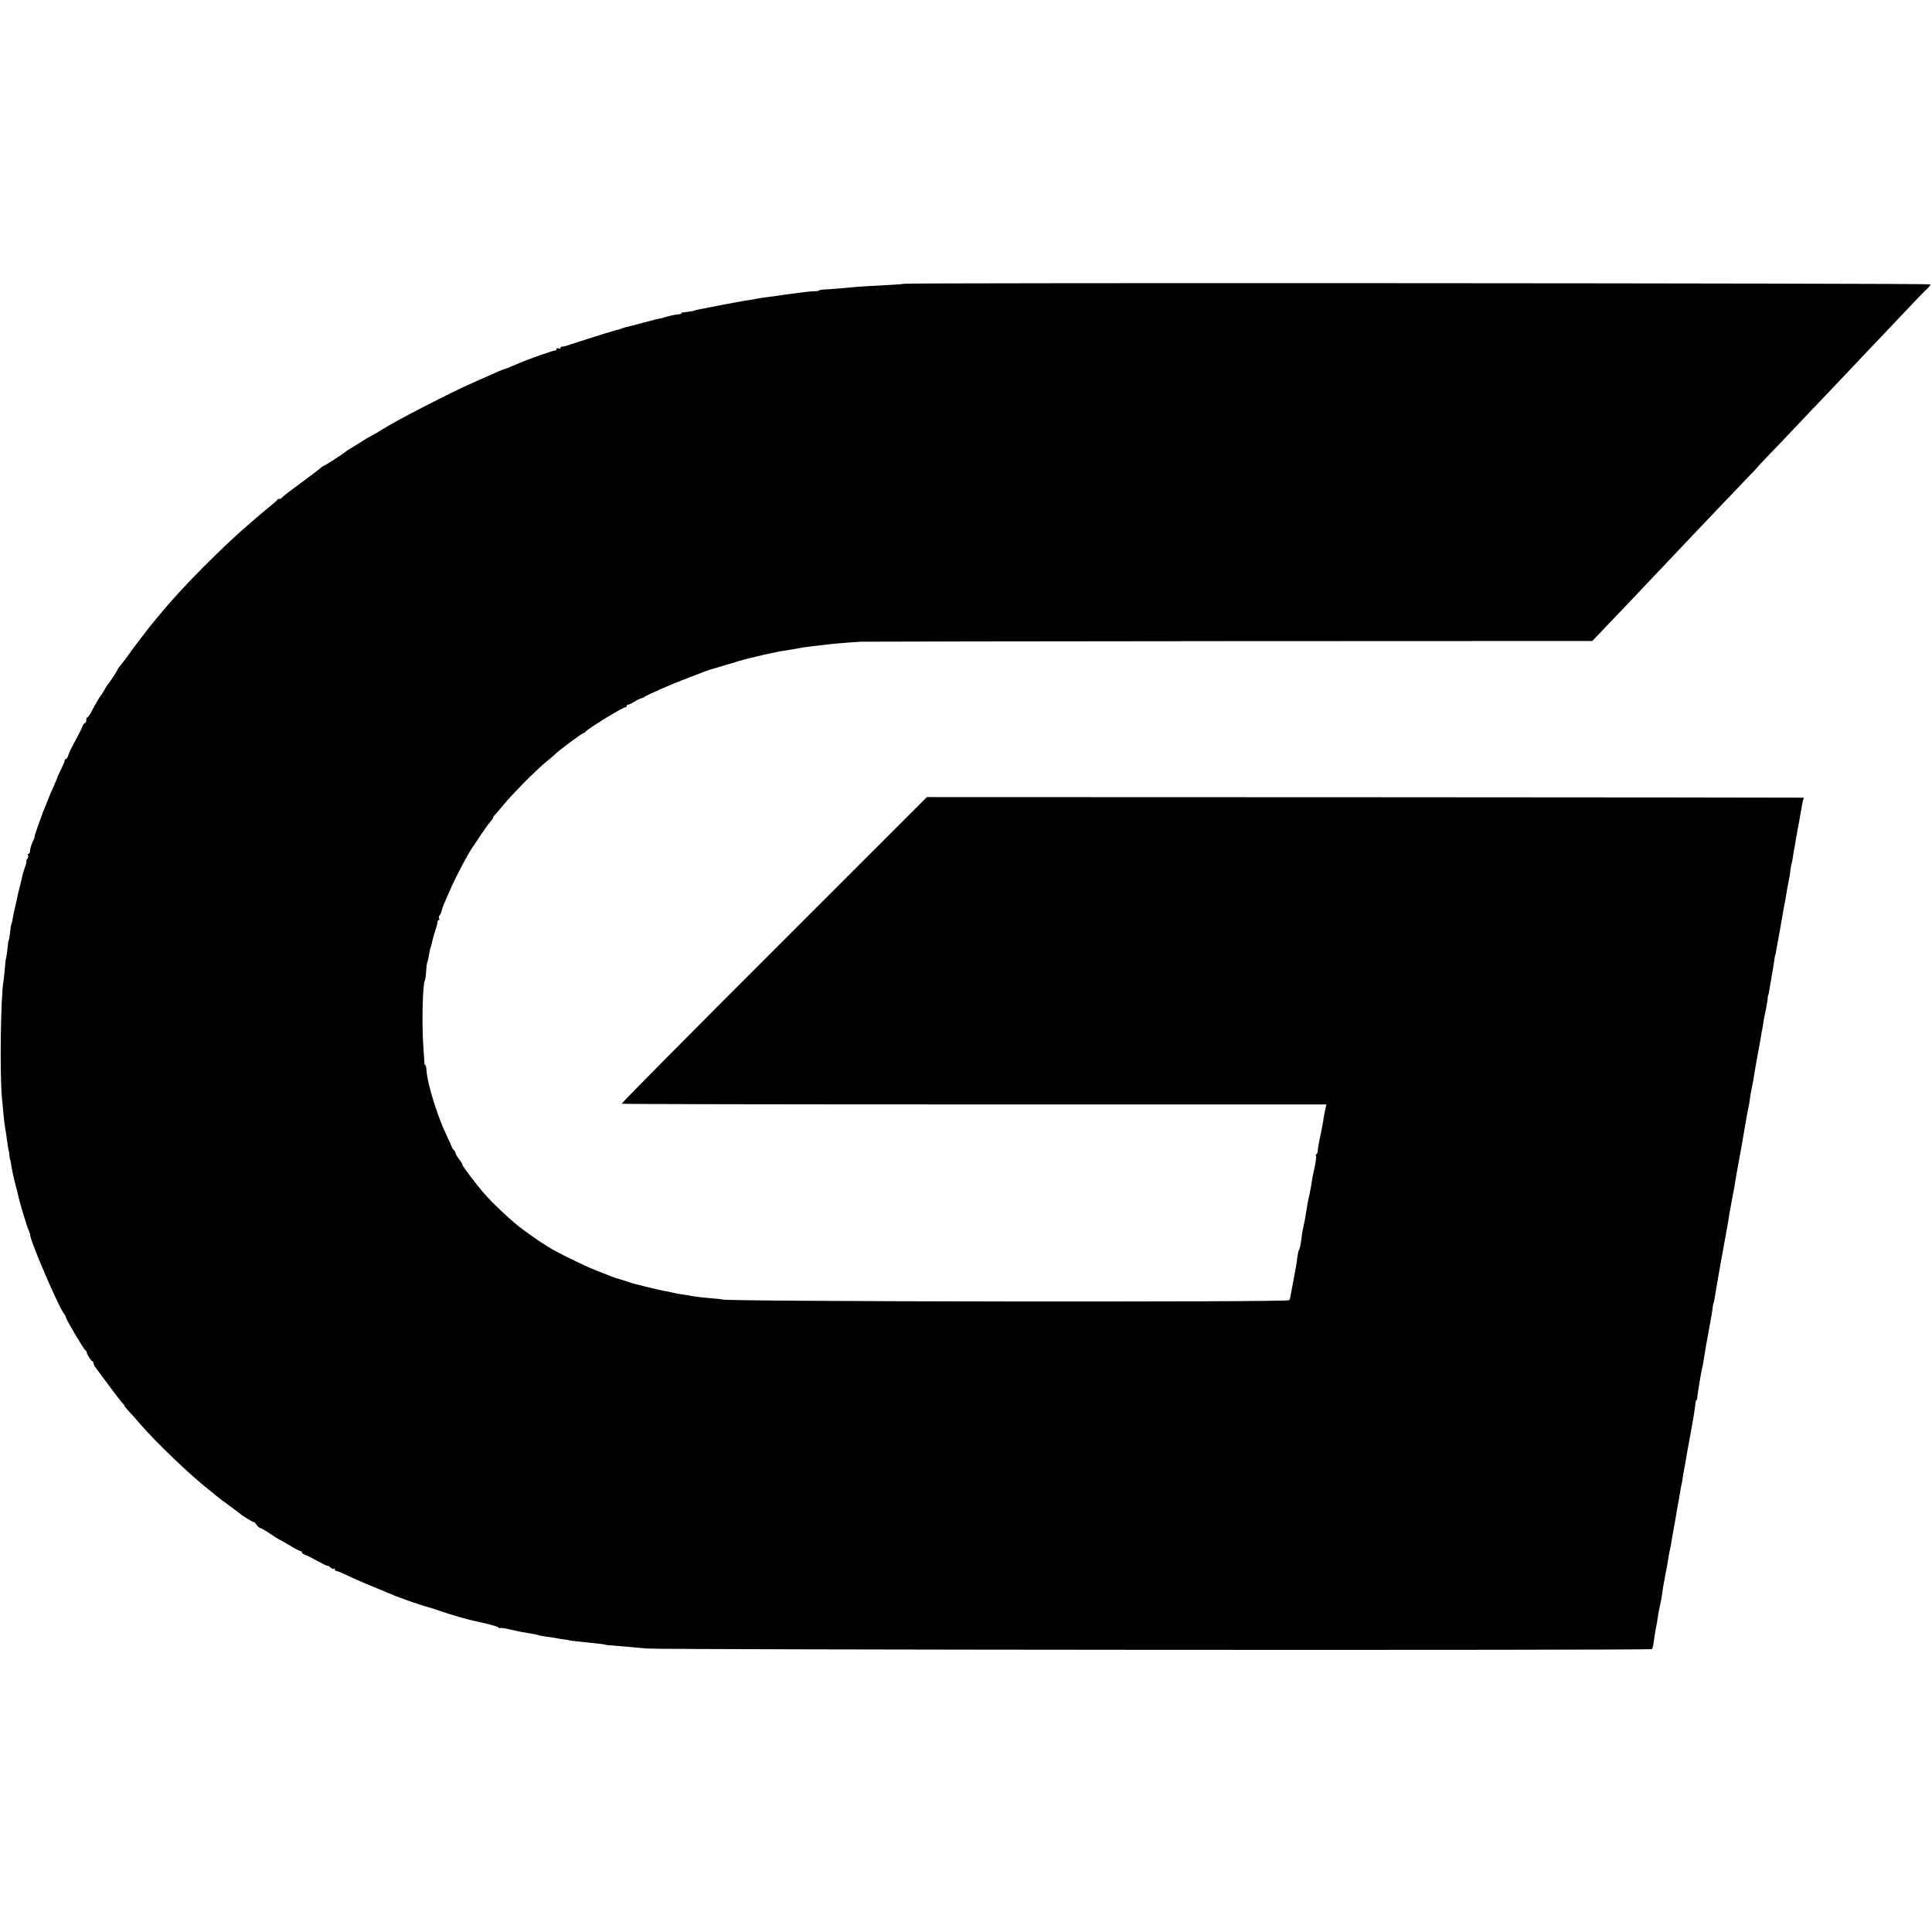 <?xml version="1.0" standalone="no"?>
<!DOCTYPE svg PUBLIC "-//W3C//DTD SVG 20010904//EN"
 "http://www.w3.org/TR/2001/REC-SVG-20010904/DTD/svg10.dtd">
<svg version="1.0" xmlns="http://www.w3.org/2000/svg"
 width="1344pt" height="1344pt" viewBox="0 0 1344 1344"
 preserveAspectRatio="xMidYMid meet">
<g transform="translate(0,1344) scale(0.1,-0.1)"
fill="#000000" stroke="none">
<path d="M6289 11466 c-2 -2 -69 -7 -149 -11 -80 -4 -163 -9 -185 -11 -68 -7
-188 -17 -222 -18 -18 -1 -33 -3 -33 -6 0 -3 -17 -6 -38 -6 -20 -1 -57 -4 -82
-8 -25 -3 -63 -8 -85 -11 -22 -3 -53 -7 -70 -10 -16 -2 -52 -7 -80 -11 -27 -3
-59 -8 -70 -10 -11 -3 -36 -7 -55 -10 -19 -2 -96 -16 -170 -30 -198 -38 -215
-41 -215 -44 0 -2 -65 -12 -82 -13 -7 0 -13 -3 -13 -7 0 -3 -10 -6 -22 -7 -13
-1 -34 -4 -48 -8 -14 -3 -32 -8 -40 -10 -8 -2 -15 -4 -15 -5 0 -1 -9 -3 -20
-5 -11 -1 -64 -15 -118 -29 -55 -15 -106 -28 -115 -30 -10 -2 -25 -6 -34 -10
-9 -4 -25 -9 -35 -11 -10 -2 -18 -4 -18 -5 0 -1 -8 -3 -17 -5 -10 -2 -84 -25
-165 -51 -81 -26 -151 -49 -155 -50 -5 -1 -11 -3 -15 -4 -5 -1 -11 -2 -15 -1
-5 0 -8 -3 -8 -9 0 -5 -7 -7 -15 -4 -8 4 -15 1 -15 -7 0 -7 -2 -10 -5 -7 -5 5
-184 -58 -260 -91 -11 -5 -33 -14 -50 -21 -16 -8 -35 -14 -41 -16 -6 -1 -27
-9 -45 -17 -36 -16 -130 -58 -189 -84 -151 -66 -538 -266 -625 -323 -16 -11
-39 -24 -50 -30 -11 -5 -36 -20 -57 -32 -20 -13 -58 -36 -84 -52 -27 -16 -53
-33 -59 -38 -20 -17 -146 -98 -152 -98 -3 0 -13 -7 -22 -15 -9 -9 -72 -56
-141 -107 -69 -50 -126 -95 -128 -99 -2 -5 -10 -9 -17 -9 -7 0 -15 -3 -17 -8
-1 -4 -25 -25 -53 -47 -27 -22 -57 -47 -66 -55 -9 -8 -38 -33 -64 -55 -196
-167 -476 -449 -621 -625 -41 -50 -47 -57 -64 -77 -8 -9 -34 -42 -57 -73 -23
-30 -46 -59 -50 -65 -5 -5 -29 -39 -55 -75 -26 -36 -54 -73 -63 -82 -8 -10
-16 -21 -16 -25 -2 -8 -59 -95 -68 -103 -3 -3 -15 -21 -25 -40 -11 -19 -22
-37 -25 -40 -7 -6 -31 -47 -63 -107 -12 -24 -26 -43 -30 -43 -4 0 -8 -9 -8
-20 0 -11 -4 -20 -9 -20 -5 0 -13 -10 -17 -22 -4 -13 -27 -59 -51 -102 -24
-44 -46 -90 -49 -103 -4 -12 -10 -23 -15 -23 -5 0 -9 -5 -9 -11 0 -6 -12 -34
-26 -63 -14 -28 -25 -52 -25 -54 1 -1 -10 -28 -25 -60 -14 -31 -32 -73 -39
-92 -7 -19 -19 -48 -26 -65 -7 -16 -13 -32 -14 -35 -1 -3 -4 -12 -7 -20 -28
-75 -52 -145 -48 -145 2 0 -2 -10 -9 -23 -12 -23 -22 -55 -23 -79 -1 -7 -5
-13 -10 -13 -5 0 -6 -5 -3 -10 4 -6 1 -17 -5 -25 -7 -8 -10 -15 -7 -15 4 0 0
-19 -9 -41 -8 -23 -16 -51 -19 -63 -2 -12 -6 -30 -9 -41 -14 -53 -28 -112 -32
-135 -3 -14 -7 -32 -9 -40 -2 -8 -7 -31 -11 -50 -8 -47 -12 -65 -14 -65 -1 0
-4 -13 -6 -30 -4 -41 -12 -90 -14 -90 -2 0 -4 -16 -6 -35 -3 -38 -12 -95 -14
-95 -1 0 -3 -27 -6 -60 -2 -33 -7 -71 -9 -85 -20 -107 -27 -633 -12 -810 11
-127 17 -182 22 -210 6 -39 16 -102 20 -135 2 -16 5 -30 6 -30 1 0 3 -13 4
-30 2 -16 4 -30 5 -30 1 0 3 -9 5 -20 6 -41 16 -92 31 -150 9 -33 17 -67 19
-75 13 -61 64 -229 76 -252 5 -10 9 -23 9 -30 0 -40 200 -506 236 -548 7 -8
13 -19 13 -25 1 -14 122 -218 133 -226 5 -3 10 -10 11 -15 2 -16 32 -64 40
-64 4 0 7 -6 7 -12 0 -7 9 -24 20 -38 11 -14 51 -68 89 -120 38 -52 79 -105
90 -117 12 -13 20 -23 17 -23 -2 0 10 -15 27 -34 18 -18 55 -60 82 -92 105
-123 356 -363 480 -459 21 -16 43 -35 49 -40 6 -6 45 -35 86 -65 41 -30 77
-57 80 -60 11 -12 90 -60 95 -58 2 2 12 -7 20 -19 9 -13 21 -23 26 -23 6 0 37
-18 69 -40 32 -22 61 -40 63 -40 3 0 35 -18 71 -40 36 -22 70 -40 76 -40 5 0
10 -4 10 -9 0 -5 10 -13 23 -17 12 -4 52 -24 89 -45 38 -21 68 -35 68 -32 0 3
8 -1 18 -10 10 -10 22 -14 25 -10 4 3 7 1 7 -5 0 -7 3 -11 8 -10 4 1 32 -10
62 -24 84 -40 139 -63 210 -92 93 -38 102 -42 130 -54 37 -16 200 -73 235 -81
17 -4 57 -17 90 -29 59 -21 191 -59 230 -67 91 -19 171 -40 173 -47 2 -5 7 -6
11 -4 6 4 28 0 116 -20 22 -5 38 -8 100 -18 22 -4 47 -9 54 -12 8 -3 34 -7 57
-10 23 -3 53 -7 65 -10 13 -3 38 -7 54 -9 17 -2 30 -4 30 -5 0 -1 14 -3 30 -5
74 -8 153 -17 185 -20 19 -1 35 -4 35 -5 0 -1 14 -3 30 -5 17 -1 71 -6 120
-10 50 -4 115 -10 145 -13 86 -9 6982 -14 6992 -4 4 4 10 28 13 52 3 25 8 59
11 75 8 39 14 73 19 110 2 17 7 40 10 53 10 43 13 58 19 102 3 25 8 56 11 70
3 14 8 41 11 60 4 19 9 44 11 55 2 11 6 36 9 55 2 19 7 42 9 50 2 8 7 31 10
50 6 36 22 129 29 165 2 11 7 40 11 65 4 25 9 54 12 65 2 11 6 34 8 50 3 17 7
41 10 55 4 14 8 39 10 55 2 17 9 55 15 85 5 30 12 67 14 82 3 15 17 94 32 175
15 81 27 160 28 176 0 15 4 27 7 27 3 0 6 6 6 13 0 21 28 190 38 227 1 7 18
101 20 120 1 8 7 43 14 77 29 159 33 185 36 213 2 14 4 25 5 25 2 0 7 22 14
70 4 23 8 52 11 65 5 27 12 69 19 110 2 14 11 63 20 110 8 47 18 99 21 115 2
17 7 41 10 55 2 13 7 40 10 60 3 20 7 47 10 60 3 14 8 41 11 60 4 19 8 44 10
55 5 22 10 50 24 137 11 63 13 72 36 198 8 47 19 112 25 145 5 33 14 80 19
105 6 25 12 61 14 80 3 19 7 46 10 60 12 57 16 77 20 110 3 19 12 71 20 115 9
44 18 97 22 119 3 21 8 48 10 60 3 11 7 35 9 51 5 34 11 66 21 110 4 17 8 44
10 60 1 17 3 30 4 30 2 0 7 23 14 70 4 23 9 52 11 65 3 14 8 43 11 65 4 22 8
49 9 60 2 11 4 20 5 20 1 0 3 11 5 25 2 14 6 36 9 50 6 30 36 197 40 225 2 11
6 34 9 50 4 17 9 46 12 65 3 19 9 58 15 85 6 28 13 68 15 90 3 22 7 47 10 55
3 8 7 31 9 50 3 19 7 45 10 56 2 12 7 39 10 60 4 22 13 75 22 119 8 44 17 96
20 115 3 19 8 38 11 43 2 4 1 8 -4 8 -4 1 -1378 2 -3052 3 l-3043 1 -1064
-1064 c-586 -585 -1062 -1066 -1059 -1069 3 -3 1107 -5 2454 -5 l2448 0 -8
-37 c-5 -20 -10 -52 -13 -71 -2 -19 -12 -67 -20 -106 -9 -40 -17 -86 -18 -103
-1 -16 -6 -30 -11 -30 -4 0 -6 -4 -2 -9 3 -6 -1 -41 -9 -78 -9 -37 -18 -85
-21 -105 -2 -21 -9 -57 -14 -80 -12 -52 -21 -102 -27 -145 -2 -18 -9 -52 -14
-75 -6 -24 -13 -61 -15 -83 -6 -51 -12 -83 -20 -94 -3 -5 -7 -27 -10 -48 -2
-21 -7 -51 -10 -68 -6 -31 -36 -192 -39 -210 -1 -5 -4 -15 -8 -20 -9 -15
-3943 -10 -3943 5 0 1 -17 3 -37 5 -87 7 -173 17 -178 20 -3 1 -27 6 -55 9
-27 4 -58 9 -68 12 -11 3 -29 7 -40 9 -36 6 -78 15 -162 36 -99 25 -97 25
-115 32 -8 3 -33 11 -55 17 -22 6 -49 15 -60 20 -11 4 -58 23 -105 41 -81 31
-285 131 -339 167 -15 9 -34 22 -43 27 -18 11 -142 99 -161 115 -82 67 -186
166 -242 231 -57 66 -157 199 -149 199 3 0 -6 15 -20 33 -15 19 -26 38 -26 43
0 6 -6 16 -12 23 -7 6 -13 15 -14 19 0 4 -19 45 -41 92 -62 131 -132 358 -136
445 -1 19 -5 35 -8 35 -3 0 -6 6 -6 13 -1 6 -4 59 -8 117 -11 156 -5 436 11
461 3 6 7 34 9 64 1 29 5 57 8 62 3 5 8 28 12 53 4 25 9 48 12 52 2 5 7 21 9
36 3 15 12 47 20 72 9 25 16 53 17 63 1 9 5 17 10 17 4 0 5 5 2 10 -4 6 -2 17
4 24 6 7 12 21 14 32 2 10 10 33 17 49 7 17 24 55 37 85 44 101 131 267 166
314 4 6 28 43 54 81 26 39 55 79 65 89 10 11 18 23 18 27 0 4 6 14 14 22 8 7
38 43 67 78 61 73 224 237 288 289 24 19 51 42 60 51 30 30 190 149 200 149 5
0 11 4 13 8 6 16 259 172 279 172 5 0 9 4 9 10 0 5 3 9 8 8 4 -2 23 7 42 19
19 12 42 23 50 25 8 2 17 5 20 8 11 12 199 94 299 131 58 22 115 44 126 49 11
4 61 20 110 34 50 15 104 30 120 36 72 22 276 69 325 74 20 3 99 16 120 21 3
1 37 5 75 10 39 4 77 9 85 10 32 5 178 17 250 21 41 1 1203 3 2581 4 l2506 1
140 147 c78 81 158 165 178 187 54 57 274 289 342 361 32 33 126 132 208 219
83 87 180 189 216 226 37 38 66 69 65 69 -1 0 34 38 78 84 45 46 140 145 211
221 72 76 159 168 195 205 36 38 119 125 185 195 66 70 140 149 165 174 25 26
106 112 180 190 74 79 147 155 163 169 15 14 27 29 27 34 0 8 -7133 12 -7141
4z"/>
</g>
</svg>
